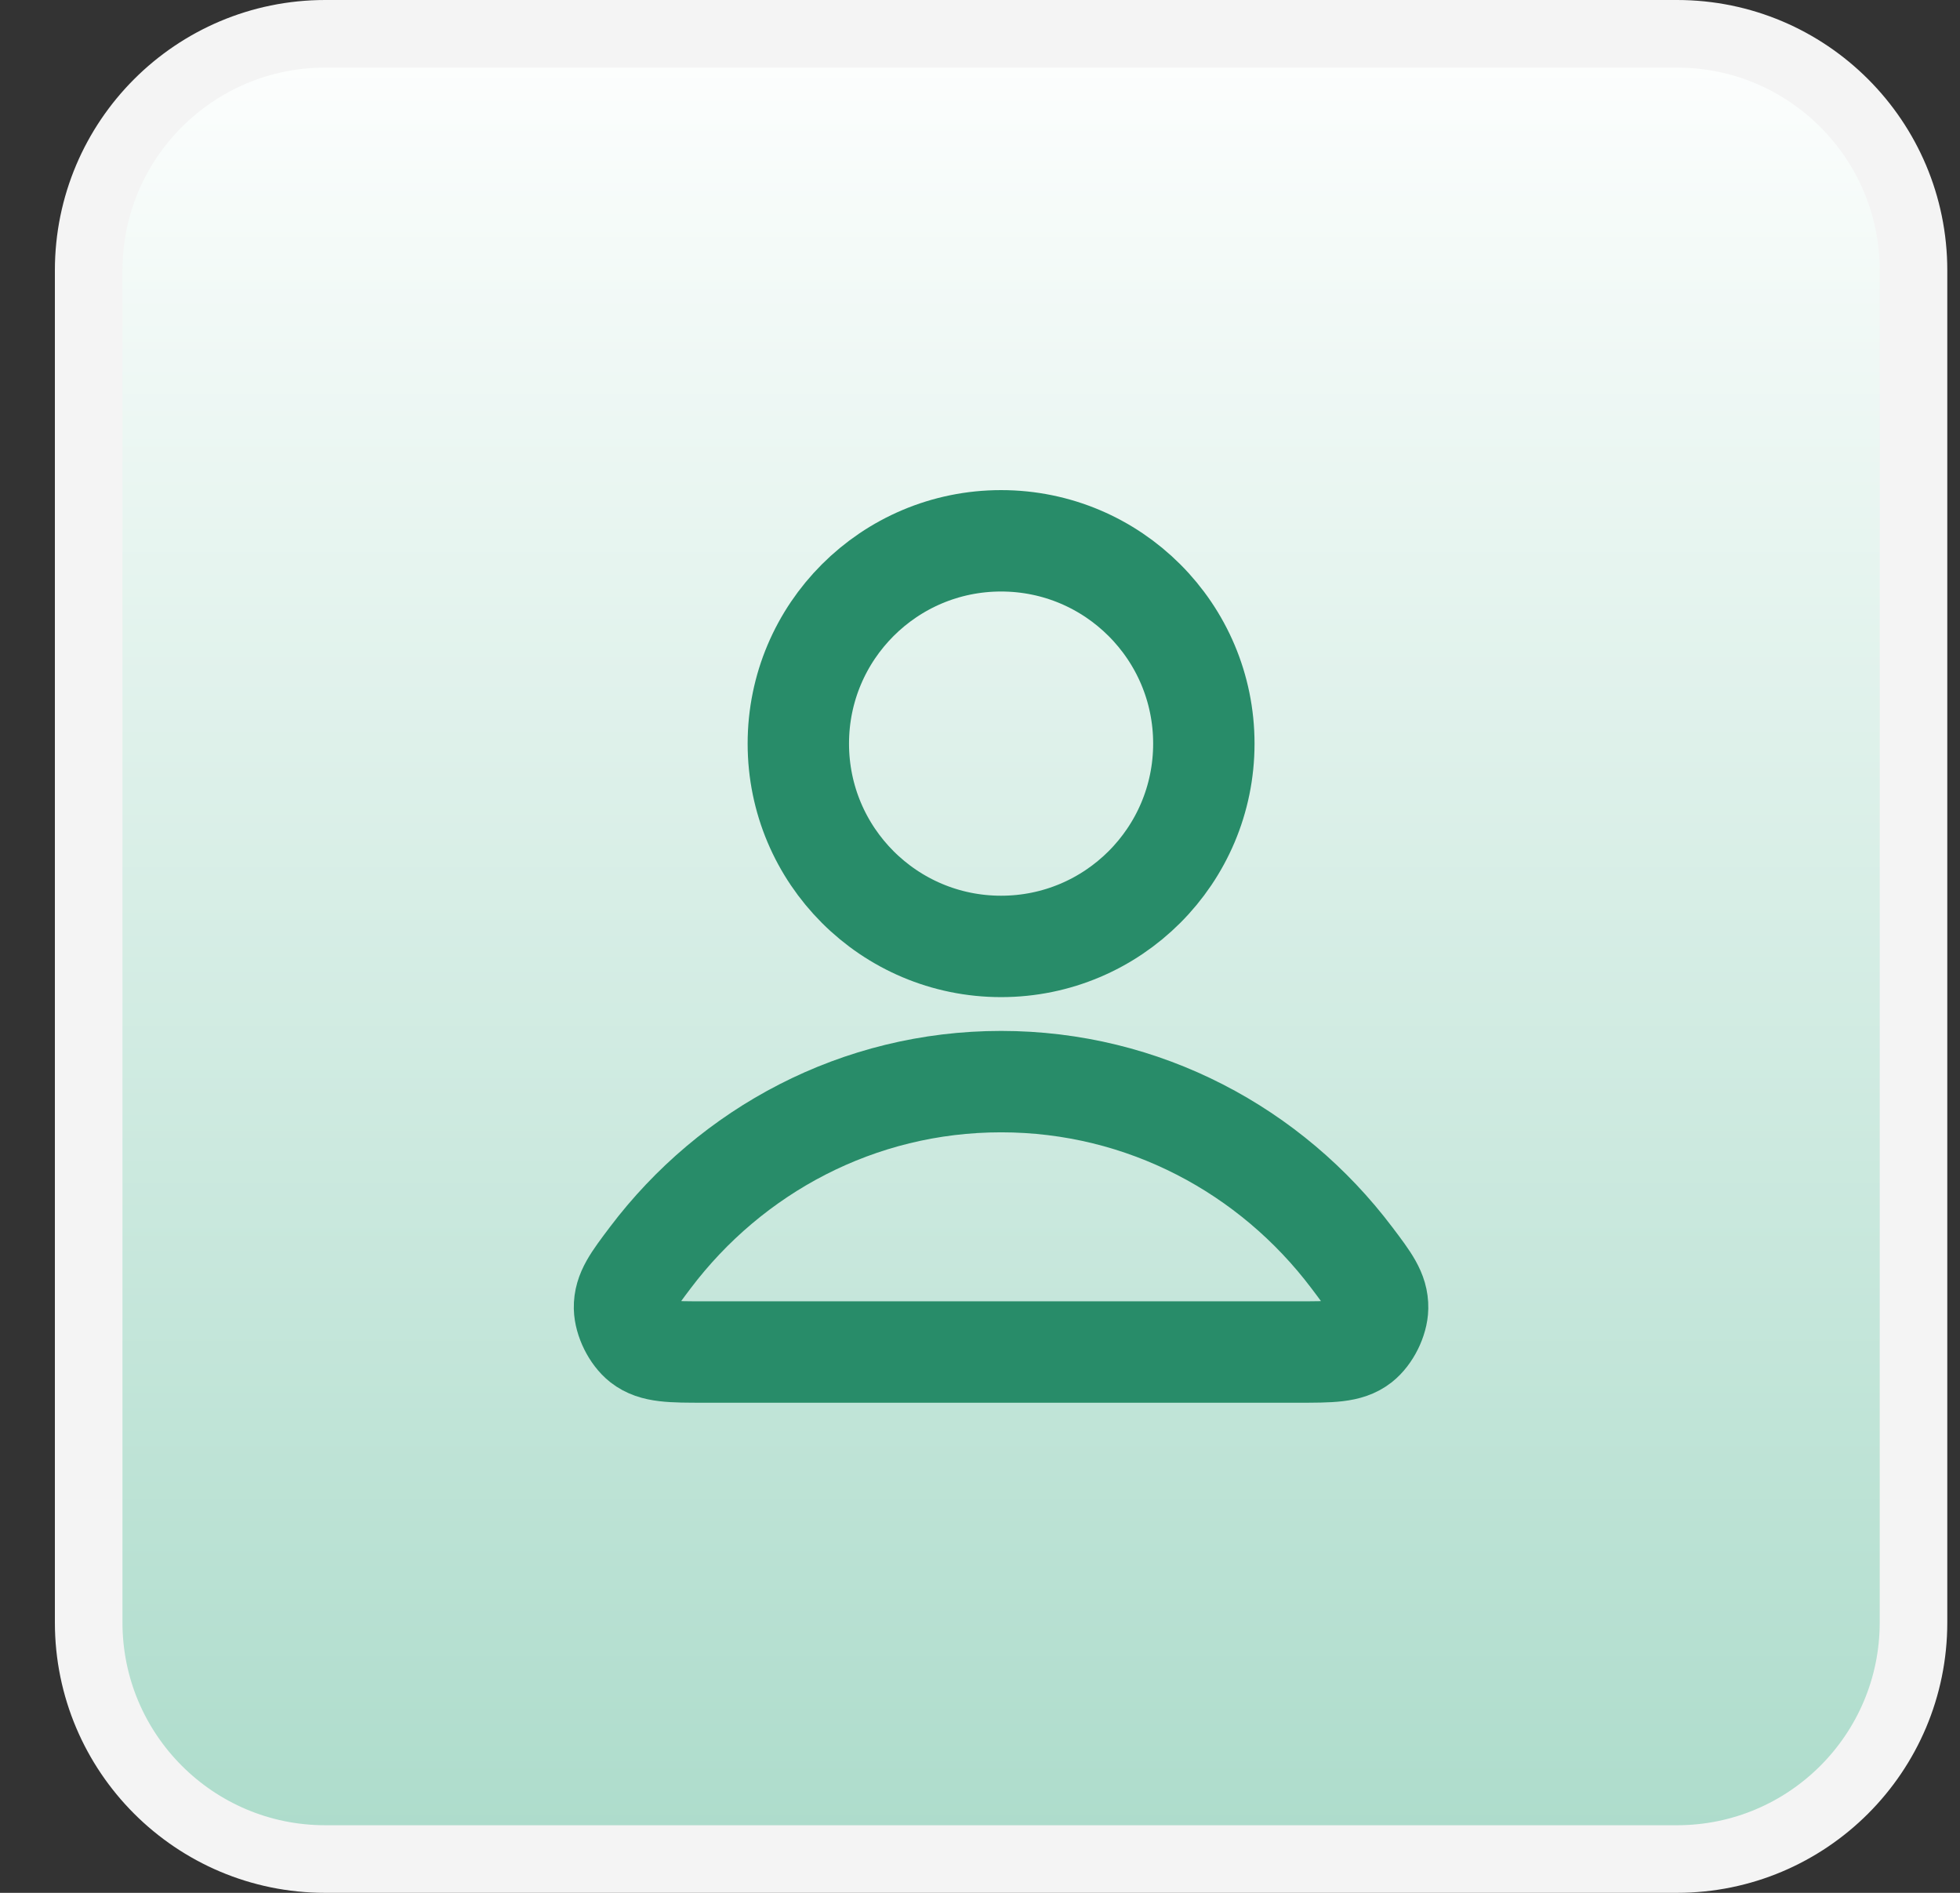 <?xml version="1.0" encoding="UTF-8"?> <svg xmlns="http://www.w3.org/2000/svg" width="29" height="28" viewBox="0 0 29 28" fill="none"><rect x="0" y="0" width="29" height="28" fill="#333333" stroke="none"/><path d="M1.312 4C1.312 2.067 2.88 0.5 4.812 0.5H24.812C26.745 0.5 28.312 2.067 28.312 4V24C28.312 25.933 26.745 27.5 24.812 27.5H4.812C2.88 27.5 1.312 25.933 1.312 24V4Z" fill="url(#paint0_linear_2151_7016)"></path><path d="M1.312 4C1.312 2.067 2.88 0.5 4.812 0.5H24.812C26.745 0.5 28.312 2.067 28.312 4V24C28.312 25.933 26.745 27.5 24.812 27.5H4.812C2.88 27.5 1.312 25.933 1.312 24V4Z" stroke="#F4F4F4"></path><path d="M14.812 16C12.698 16 10.819 17.02 9.622 18.604C9.365 18.945 9.236 19.115 9.24 19.346C9.244 19.523 9.355 19.748 9.495 19.858C9.677 20 9.928 20 10.43 20H19.194C19.696 20 19.947 20 20.128 19.858C20.268 19.748 20.38 19.523 20.383 19.346C20.387 19.115 20.259 18.945 20.001 18.604C18.805 17.02 16.925 16 14.812 16Z" stroke="#288C69" stroke-width="1.5" stroke-linecap="round" stroke-linejoin="round"></path><path d="M14.812 14C16.469 14 17.812 12.657 17.812 11C17.812 9.343 16.469 8 14.812 8C13.155 8 11.812 9.343 11.812 11C11.812 12.657 13.155 14 14.812 14Z" stroke="#288C69" stroke-width="1.5" stroke-linecap="round" stroke-linejoin="round"></path><defs><linearGradient id="paint0_linear_2151_7016" x1="14.812" y1="0" x2="14.812" y2="28" gradientUnits="userSpaceOnUse"><stop stop-color="white"></stop><stop offset="1" stop-color="#ABDBCA"></stop></linearGradient></defs></svg> 